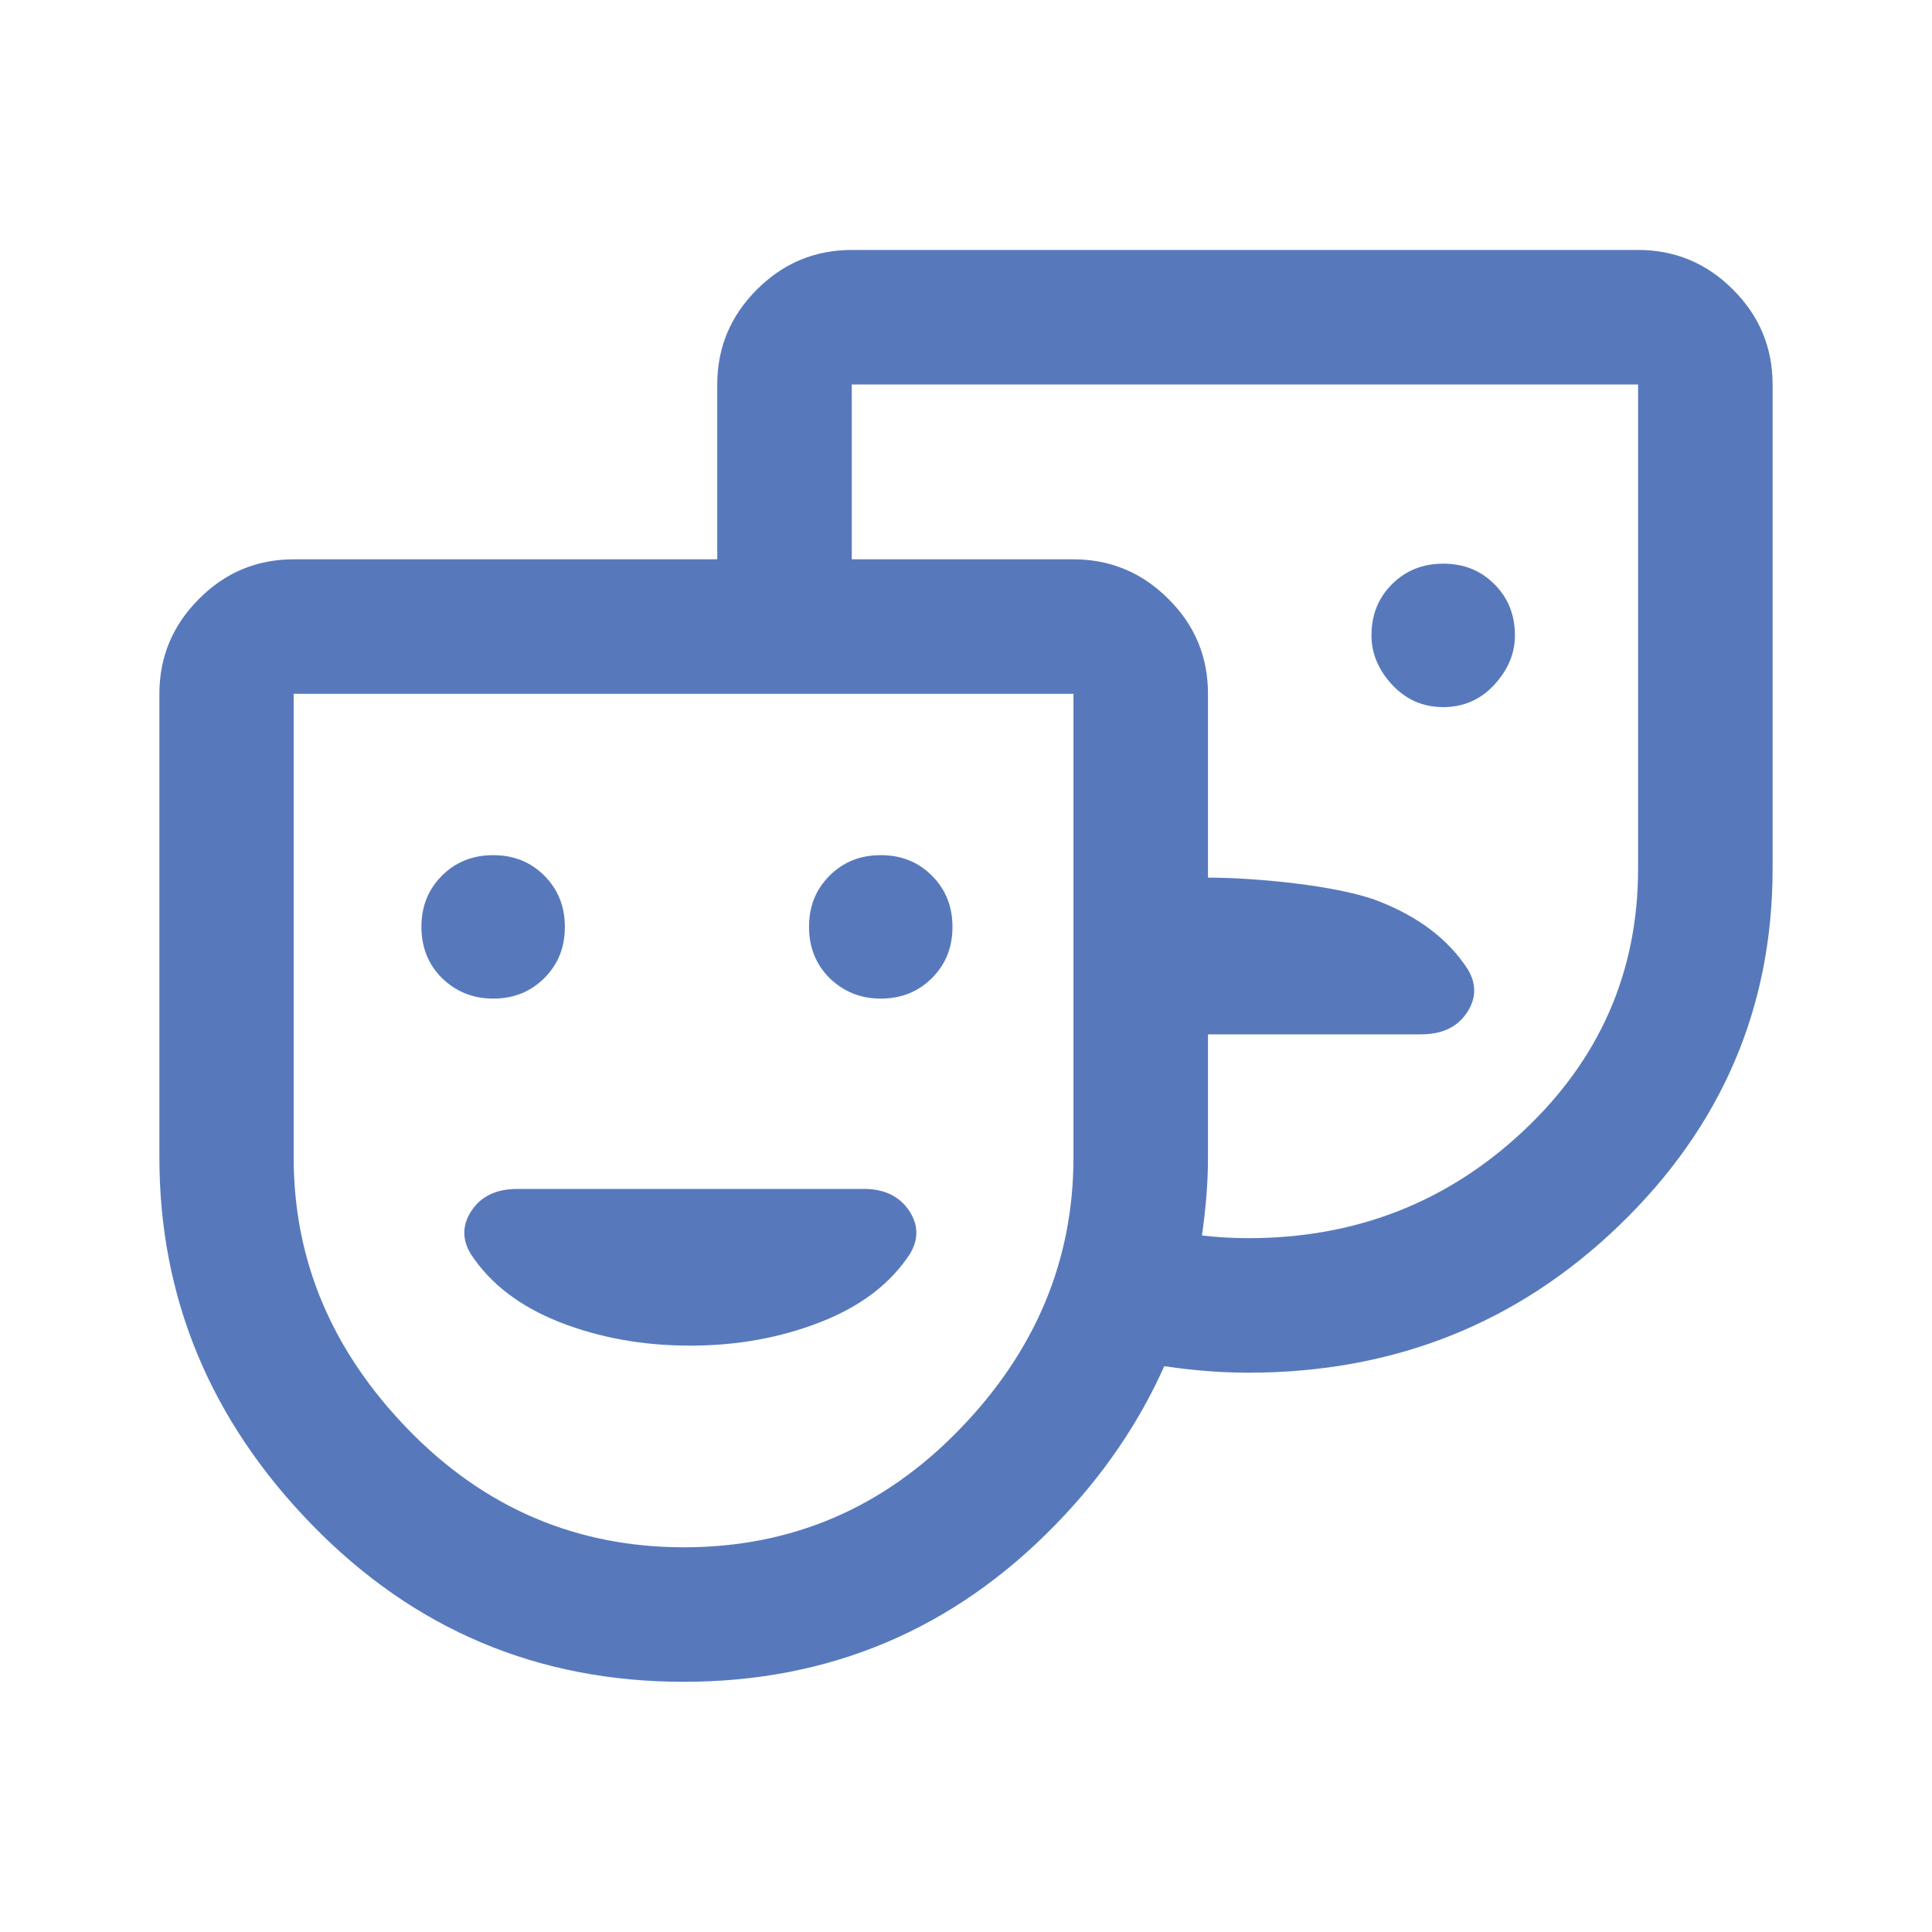 <?xml version="1.0" encoding="utf-8"?>
<!-- Generator: Adobe Illustrator 27.8.1, SVG Export Plug-In . SVG Version: 6.00 Build 0)  -->
<svg version="1.1" id="Layer_1" xmlns="http://www.w3.org/2000/svg" xmlns:xlink="http://www.w3.org/1999/xlink" x="0px" y="0px"
	 viewBox="0 0 800 800" style="enable-background:new 0 0 800 800;" xml:space="preserve">
<style type="text/css">
	.st0{fill:#5779BC;}
</style>
<g>
	<g>
		<path class="st0" d="M364.7,413.5c8.4,0,15.5-2.8,21.2-8.5c5.7-5.7,8.5-12.7,8.5-21.2c0-8.4-2.8-15.5-8.5-21.2
			c-5.7-5.7-12.7-8.5-21.2-8.5s-15.5,2.8-21.2,8.5c-5.7,5.7-8.5,12.7-8.5,21.2c0,8.4,2.8,15.5,8.5,21.2
			C349.3,410.6,356.3,413.5,364.7,413.5z"/>
	</g>
	<g>
		<path class="st0" d="M717.6,119.9c-10.9-10.9-24-16.4-39.3-16.4H352.7c-15.3,0-28.4,5.5-39.3,16.4c-10.9,10.9-16.4,24-16.4,39.3
			v72.4H121.7c-15.3,0-28.4,5.4-39.3,16.4C71.5,258.9,66,272,66,287.3v192c0,58.1,21.1,108.9,63.3,152.2
			c42.2,43.3,93.5,64.9,153.8,64.9s111.6-21.6,153.8-64.9c19.8-20.3,34.7-42.3,45.2-65.8c11.4,1.7,23,2.7,34.8,2.7
			c60.3,0,111.6-20.4,153.8-61.2c42.2-40.8,63.3-90,63.3-147.5V159.2C734,143.9,728.5,130.8,717.6,119.9z M444.5,479.3
			c0,42.7-15.8,80.3-47.3,112.7c-31.5,32.5-69.5,48.7-114,48.7c-44.4,0-82.5-16.2-114.1-48.7c-31.6-32.5-47.5-70-47.5-112.7v-192
			h322.9V479.3z M678.3,359.6c0,42.7-15.8,78.9-47.4,108.6c-31.6,29.7-69.6,44.5-114,44.5c-6.5,0-12.9-0.4-19.2-1.1
			c1.5-10.5,2.5-21.2,2.5-32.3v-51h88.2c8.6,0,14.9-2.9,18.9-8.8c4-5.9,4.2-11.9,0.5-18.1c-8-12.4-20.4-21.8-37.1-28.3
			c-16.7-6.5-51.3-9.7-70.5-9.7v-76.1c0-15.3-5.4-28.4-16.4-39.3c-10.9-10.9-24-16.4-39.3-16.4h-91.8v-72.4h325.6V359.6z"/>
	</g>
	<g>
		<path class="st0" d="M357.7,492.3H214.4c-8.7,0-15,2.9-19,8.8s-4.2,11.9-0.5,18.1c8.1,12.4,20.4,21.8,36.9,28.3
			c16.6,6.5,34.6,9.7,54,9.7c19.2,0,37.1-3.2,53.8-9.7c16.7-6.5,29.1-15.9,37.2-28.3c3.7-6.2,3.5-12.2-0.5-18.1
			C372.3,495.3,366.1,492.3,357.7,492.3z"/>
	</g>
	<g>
		<path class="st0" d="M204.2,413.5c8.4,0,15.5-2.8,21.2-8.5c5.7-5.7,8.5-12.7,8.5-21.2c0-8.4-2.8-15.5-8.5-21.2
			c-5.7-5.7-12.7-8.5-21.2-8.5c-8.4,0-15.5,2.8-21.2,8.5c-5.7,5.7-8.5,12.7-8.5,21.2c0,8.4,2.8,15.5,8.5,21.2
			C188.8,410.6,195.8,413.5,204.2,413.5z"/>
	</g>
	<g>
		<path class="st0" d="M597.6,292.8c8.4,0,15.5-3.1,21.2-9.3c5.7-6.2,8.5-13,8.5-20.4c0-8.4-2.8-15.5-8.5-21.2
			c-5.7-5.7-12.7-8.5-21.2-8.5c-8.4,0-15.5,2.8-21.2,8.5c-5.7,5.7-8.5,12.7-8.5,21.2c0,7.4,2.8,14.2,8.5,20.4
			C582.2,289.7,589.2,292.8,597.6,292.8z"/>
	</g>
</g>
</svg>
